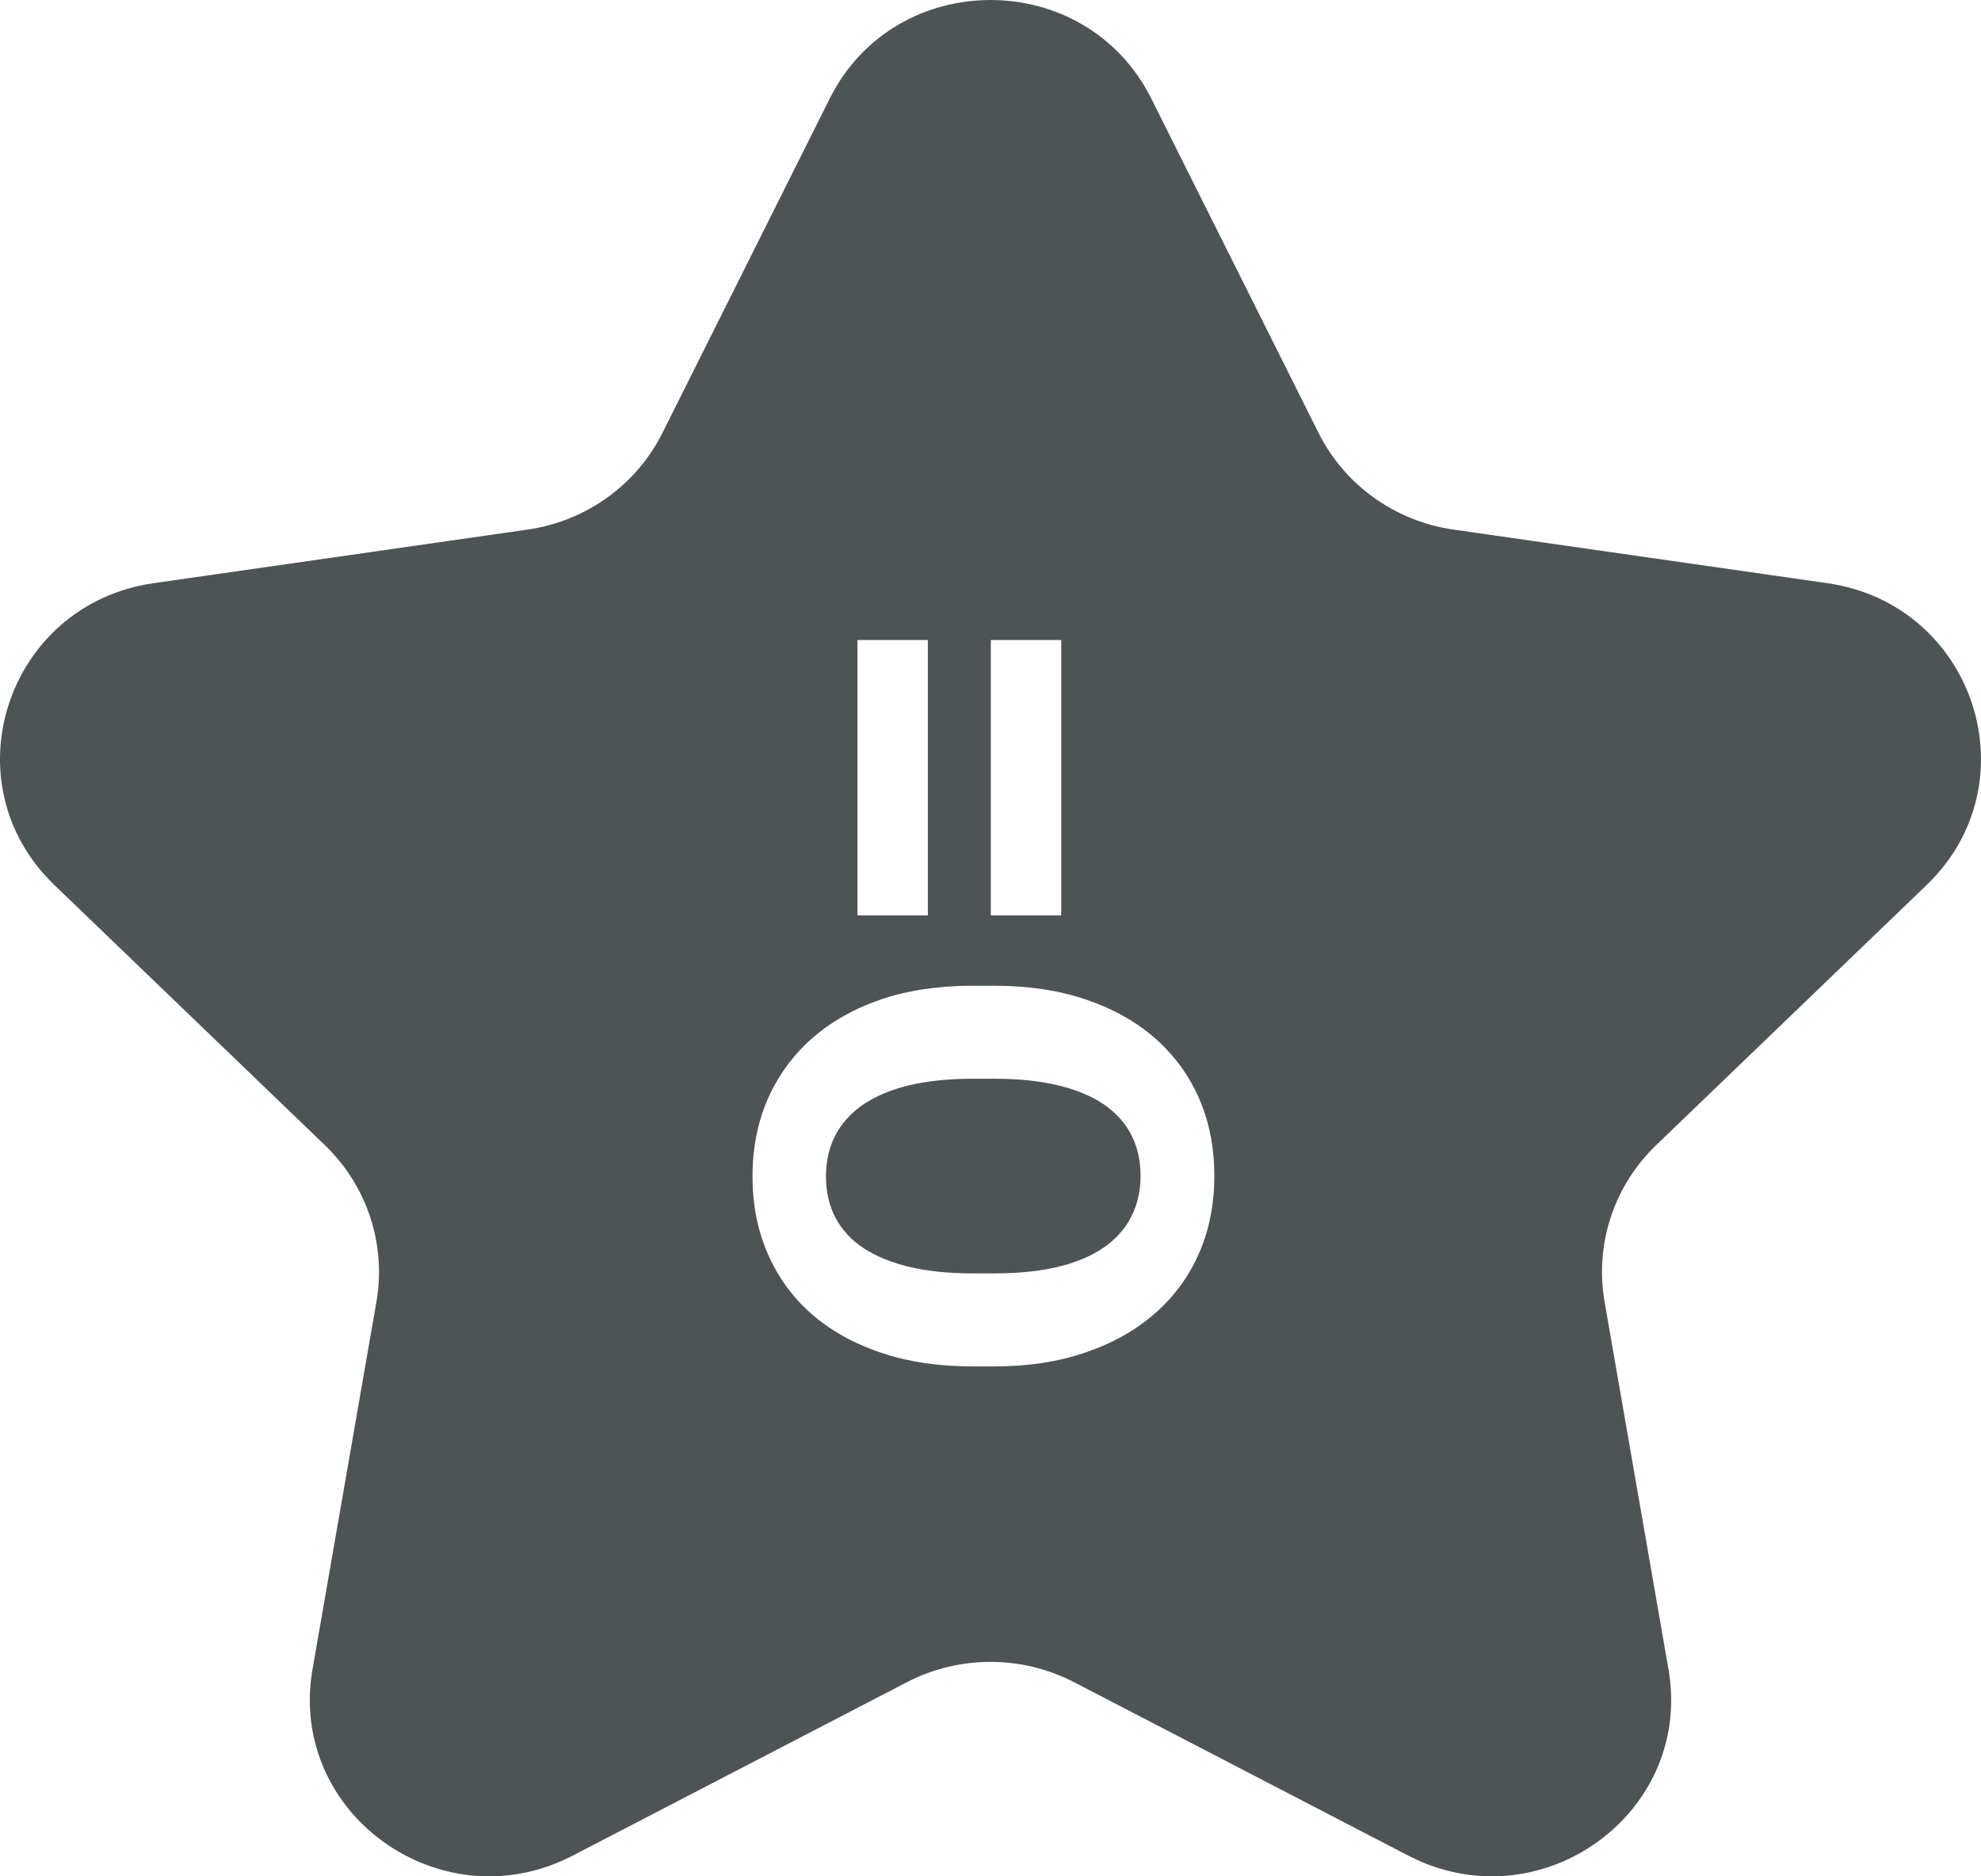 <svg xmlns="http://www.w3.org/2000/svg" width="132" height="125" viewBox="0 0 132 125" fill="none">
  <path fill-rule="evenodd" clip-rule="evenodd" d="M106.917 86.719C106.257 82.894 107.538 78.994 110.356 76.287L128.381 58.956C135.469 52.138 131.555 40.256 121.761 38.85L96.852 35.281C92.958 34.725 89.592 32.312 87.856 28.831L76.715 6.569C74.524 2.187 70.26 0 65.997 0C61.74 0 57.476 2.187 55.285 6.569L44.144 28.831C42.408 32.312 39.042 34.725 35.148 35.281L10.239 38.85C0.445 40.256 -3.469 52.138 3.619 58.956L21.644 76.287C24.462 78.994 25.743 82.894 25.083 86.719L20.826 111.194C19.499 118.812 25.637 125 32.6 125C34.435 125 36.329 124.569 38.164 123.619L60.439 112.062C62.182 111.162 64.089 110.713 65.997 110.713C67.911 110.713 69.818 111.162 71.561 112.062L93.836 123.619C95.671 124.569 97.565 125 99.4 125C106.363 125 112.501 118.812 111.174 111.194L106.917 86.719ZM66.022 60.984H70.712V42.638H66.022V60.984ZM57.136 60.984H61.826V42.638H57.136V60.984ZM64.808 91.029H66.228C68.518 91.029 70.561 90.716 72.358 90.089C74.168 89.475 75.71 88.602 76.986 87.471C78.261 86.353 79.235 85.016 79.907 83.462C80.579 81.921 80.915 80.21 80.915 78.328C80.915 76.46 80.579 74.749 79.907 73.194C79.235 71.654 78.261 70.317 76.986 69.186C75.71 68.067 74.168 67.202 72.358 66.588C70.561 65.975 68.518 65.668 66.228 65.668H64.808C62.532 65.668 60.489 65.975 58.678 66.588C56.868 67.215 55.325 68.095 54.05 69.227C52.788 70.358 51.822 71.695 51.15 73.235C50.478 74.79 50.142 76.501 50.142 78.369C50.142 80.251 50.478 81.962 51.15 83.503C51.822 85.057 52.788 86.393 54.05 87.511C55.325 88.63 56.868 89.495 58.678 90.109C60.489 90.723 62.532 91.029 64.808 91.029ZM66.269 84.832H64.808C63.231 84.832 61.833 84.689 60.612 84.403C59.405 84.116 58.384 83.7 57.547 83.155C56.724 82.61 56.1 81.935 55.675 81.13C55.25 80.326 55.038 79.405 55.038 78.369C55.038 77.333 55.25 76.412 55.675 75.608C56.1 74.803 56.724 74.122 57.547 73.563C58.384 73.004 59.405 72.581 60.612 72.294C61.833 72.008 63.231 71.865 64.808 71.865H66.269C67.859 71.865 69.258 72.008 70.465 72.294C71.672 72.581 72.687 72.997 73.51 73.542C74.332 74.101 74.949 74.776 75.361 75.567C75.786 76.371 75.999 77.292 75.999 78.328C75.999 79.364 75.786 80.285 75.361 81.089C74.949 81.894 74.332 82.576 73.51 83.135C72.687 83.694 71.672 84.116 70.465 84.403C69.258 84.689 67.859 84.832 66.269 84.832Z" fill="#4E5455"/>
</svg>